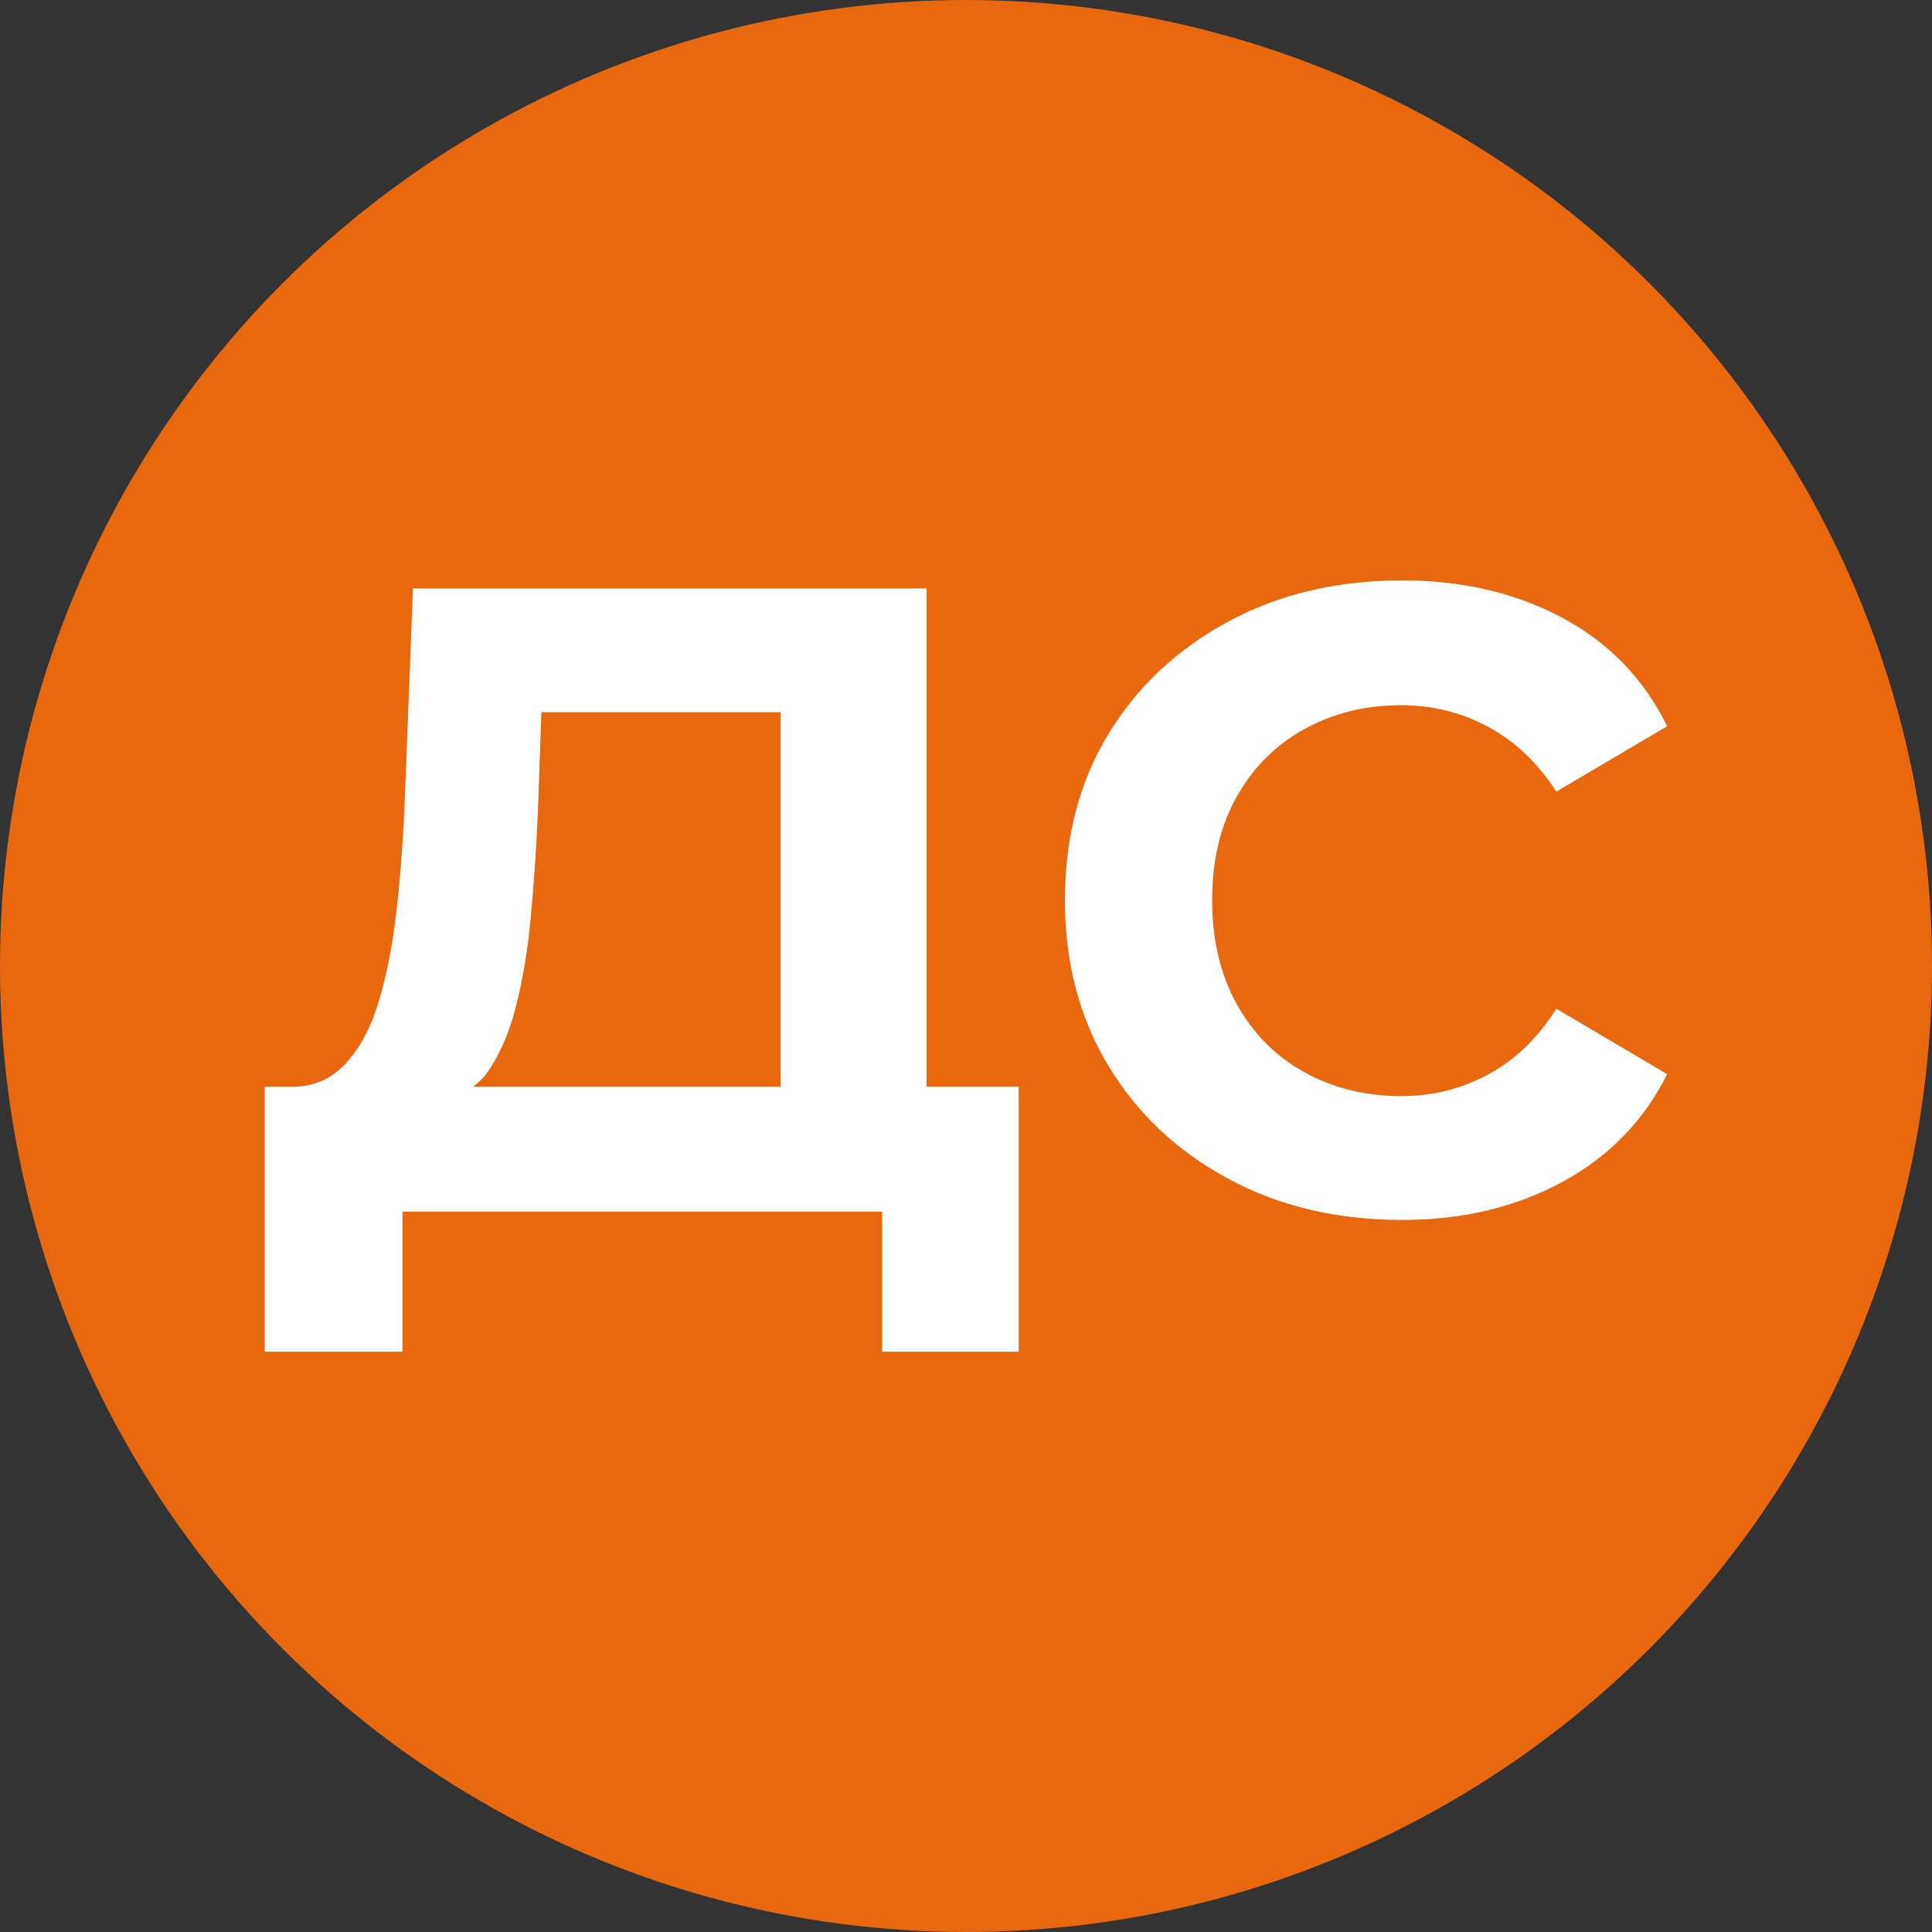 <?xml version="1.0" encoding="iso-8859-1"?>
<!-- Generator: Adobe Illustrator 24.0.1, SVG Export Plug-In . SVG Version: 6.00 Build 0)  -->
<svg version="1.1" id="Layer_1" xmlns="http://www.w3.org/2000/svg" xmlns:xlink="http://www.w3.org/1999/xlink" x="0px" y="0px"
	 viewBox="0 0 32 32" style="enable-background:new 0 0 32 32;" xml:space="preserve">
<rect x="0" y="0" width="32" height="32" fill="#333333" stroke="none"/>
<circle style="fill:#E86810;" cx="16" cy="16" r="16"/>
<g>
	<path style="fill:#FFFFFF;" d="M15.346,9.746H6.84l-0.136,3.518c-0.026,0.632-0.071,1.234-0.135,1.808
		c-0.065,0.573-0.164,1.082-0.3,1.527c-0.135,0.445-0.326,0.793-0.57,1.045C5.455,17.894,5.146,18.014,4.772,18H4.385v4.389h2.281
		v-2.32h7.945v2.32h2.262V18h-1.527V9.746z M8.039,17.807c0.219-0.297,0.387-0.67,0.503-1.121c0.116-0.451,0.199-0.953,0.251-1.507
		c0.051-0.554,0.09-1.128,0.116-1.721l0.058-1.662h3.963V18H7.838C7.905,17.937,7.981,17.885,8.039,17.807z"/>
	<path style="fill:#FFFFFF;" d="M24.648,17.797c-0.445,0.239-0.925,0.358-1.44,0.358c-0.592,0-1.127-0.132-1.604-0.396
		c-0.477-0.264-0.851-0.641-1.121-1.131c-0.271-0.489-0.406-1.063-0.406-1.72c0-0.657,0.135-1.228,0.406-1.711
		c0.27-0.483,0.645-0.857,1.121-1.121c0.477-0.264,1.012-0.396,1.604-0.396c0.516,0,0.995,0.12,1.44,0.358
		c0.444,0.239,0.821,0.596,1.13,1.073l1.836-1.082c-0.387-0.786-0.966-1.385-1.739-1.798c-0.773-0.412-1.656-0.618-2.649-0.618
		c-1.082,0-2.046,0.229-2.89,0.686c-0.844,0.458-1.505,1.08-1.982,1.866c-0.477,0.786-0.715,1.701-0.715,2.745
		c0,1.031,0.238,1.943,0.715,2.736c0.477,0.792,1.138,1.417,1.982,1.874c0.844,0.458,1.808,0.686,2.89,0.686
		c0.992,0,1.875-0.209,2.649-0.628c0.773-0.418,1.352-1.015,1.739-1.787l-1.836-1.083C25.47,17.195,25.092,17.559,24.648,17.797z"/>
</g>
</svg>
